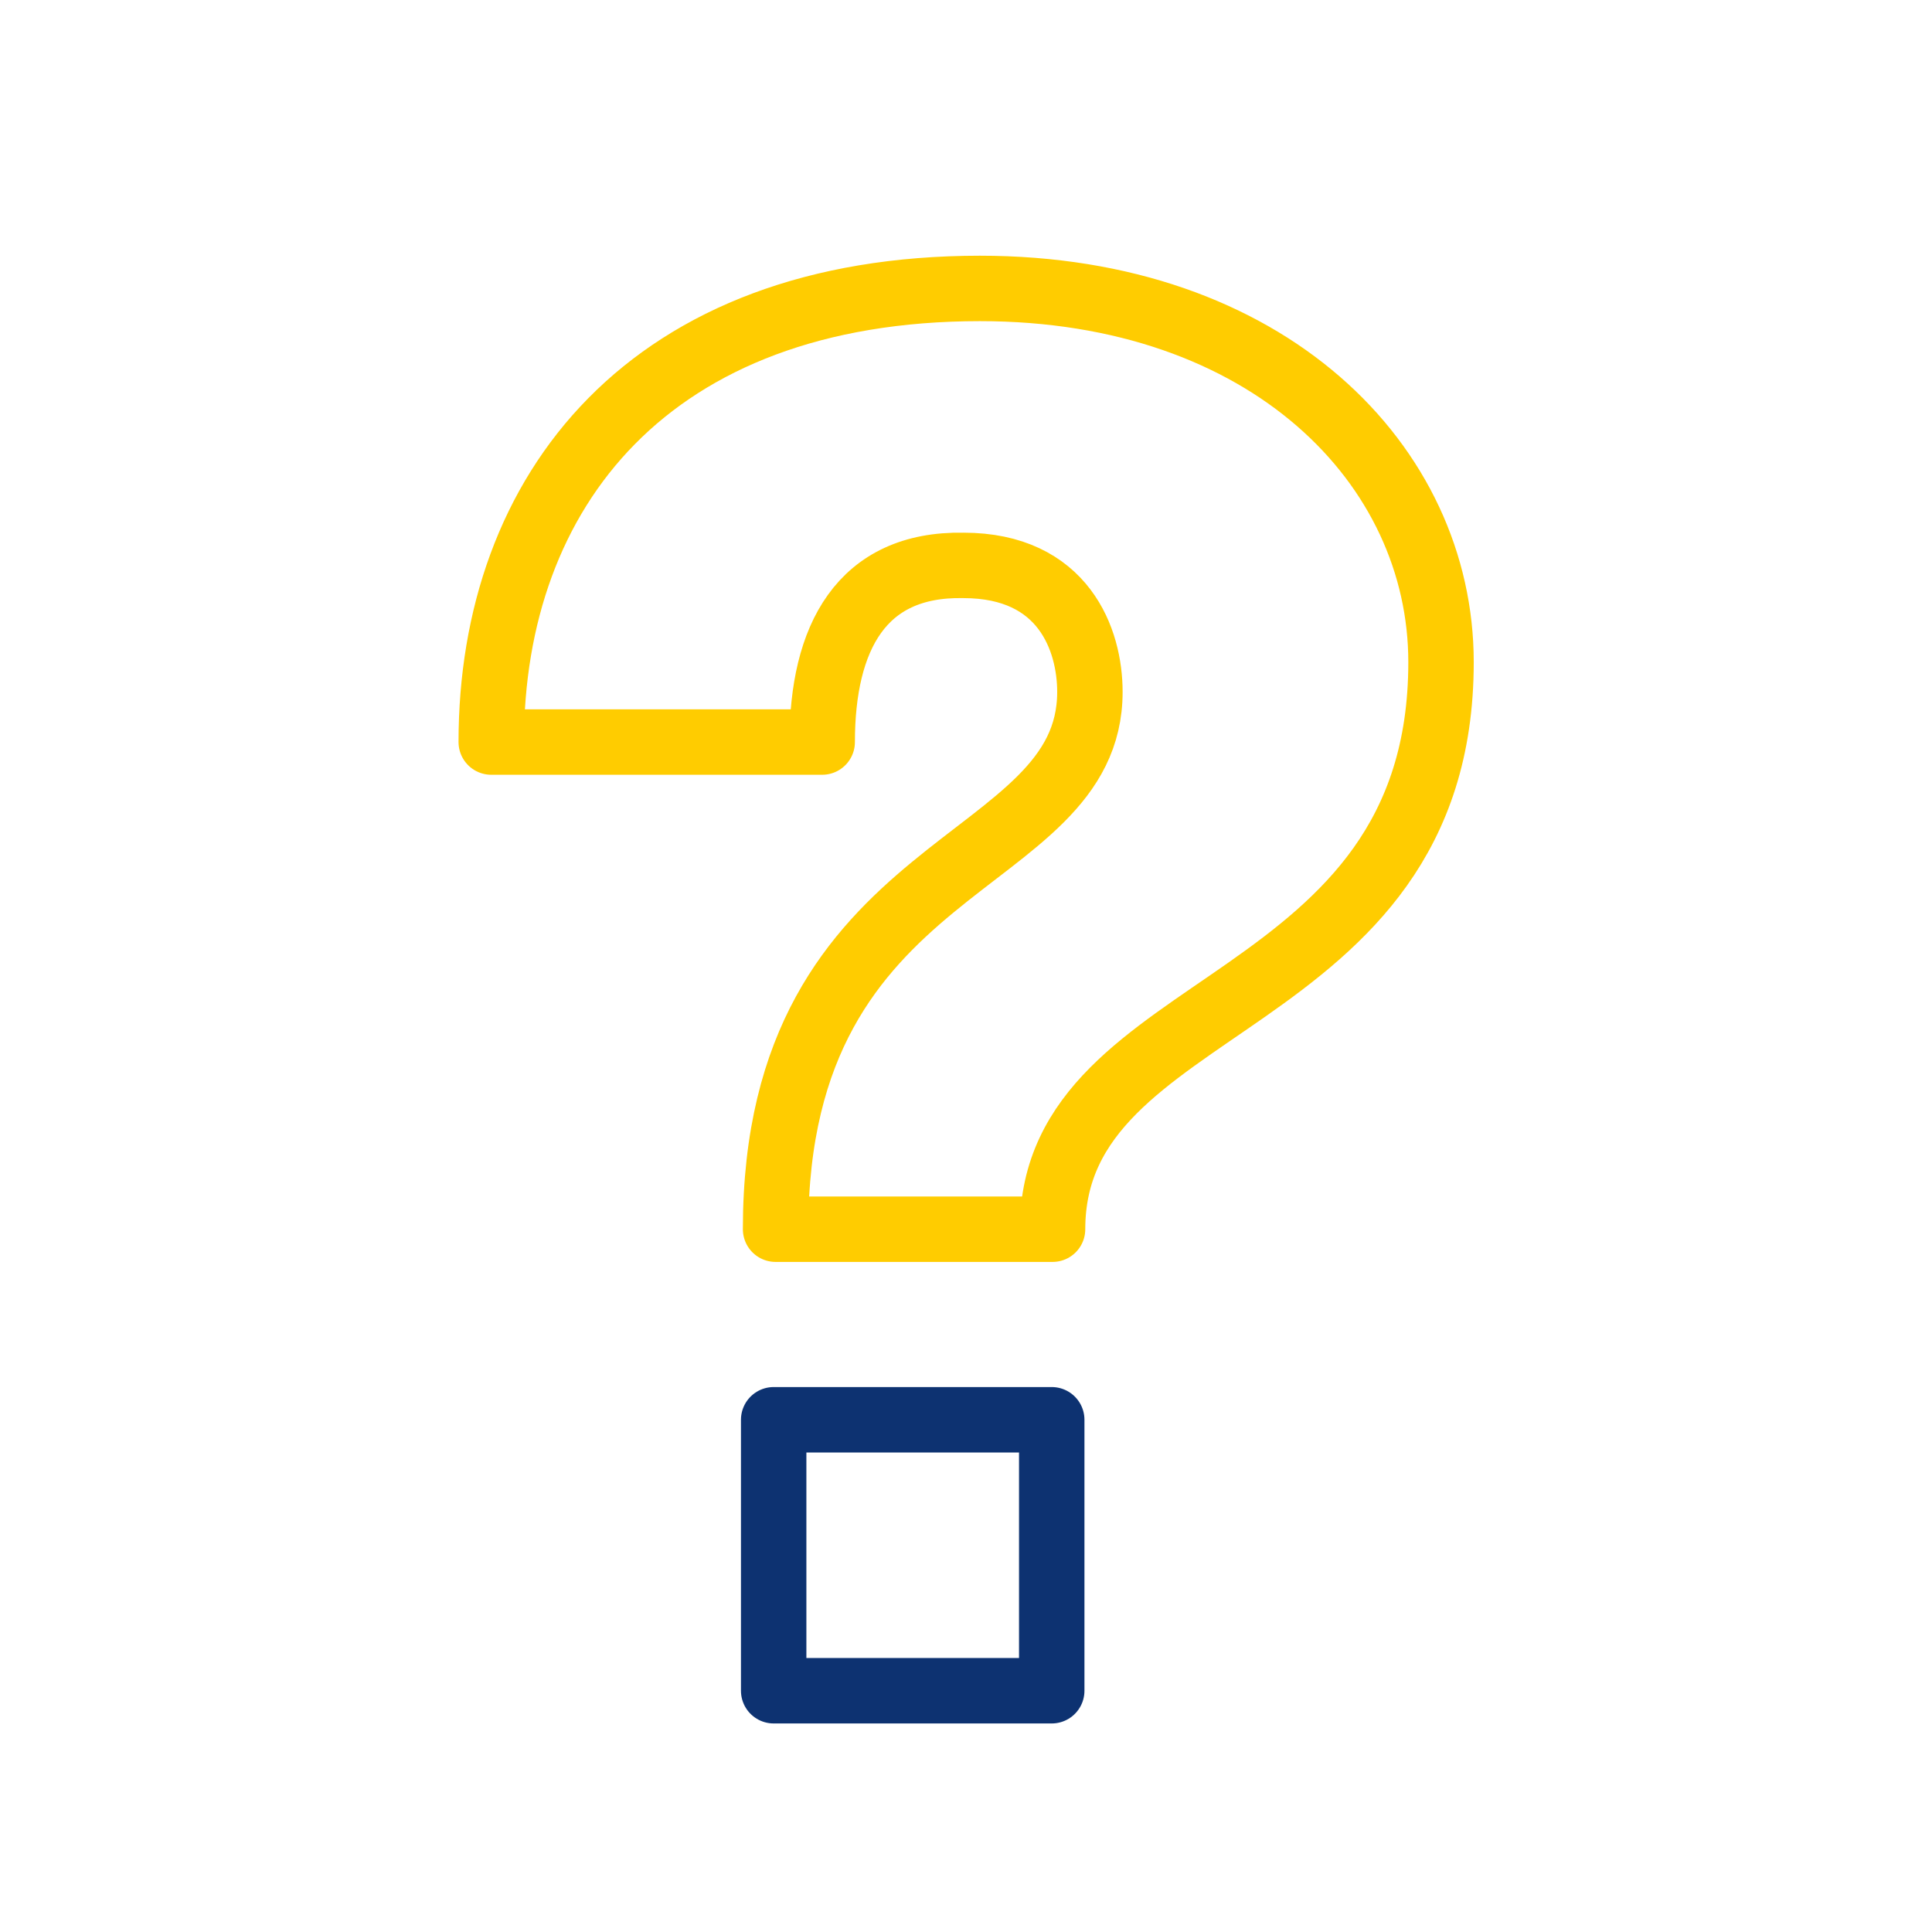 <?xml version="1.0" encoding="UTF-8"?>
<svg xmlns="http://www.w3.org/2000/svg" id="uuid-ac1a559b-88b7-4ee2-ad1e-2a8053907ada" viewBox="0 0 70.87 70.87" width="65535" height="65535">
  <defs>
    <style>.uuid-88456560-ad41-45e7-b657-89c0633a0954{stroke:#fc0;}.uuid-88456560-ad41-45e7-b657-89c0633a0954,.uuid-48ce29e9-b8a5-47e0-a15f-ff897e43e990{fill:none;stroke-linecap:round;stroke-linejoin:round;stroke-width:2.4px;}.uuid-48ce29e9-b8a5-47e0-a15f-ff897e43e990{stroke:#0d3271;}</style>
  </defs>
  <path class="uuid-88456560-ad41-45e7-b657-89c0633a0954" d="M35.94,10.58c10.57,0,16.92,6.48,16.92,13.71,0,12.96-14.25,12.14-14.25,20.8h-10.16c0-13.78,11.53-13.1,11.53-19.71,0-1.91-.96-4.64-4.64-4.64-3.75-.07-5.18,2.66-5.18,6.48h-12.14c0-9.21,5.8-16.64,17.94-16.64Z"/>
  <rect class="uuid-48ce29e9-b8a5-47e0-a15f-ff897e43e990" x="28.38" y="52.08" width="10.2" height="9.94"/>
</svg>
